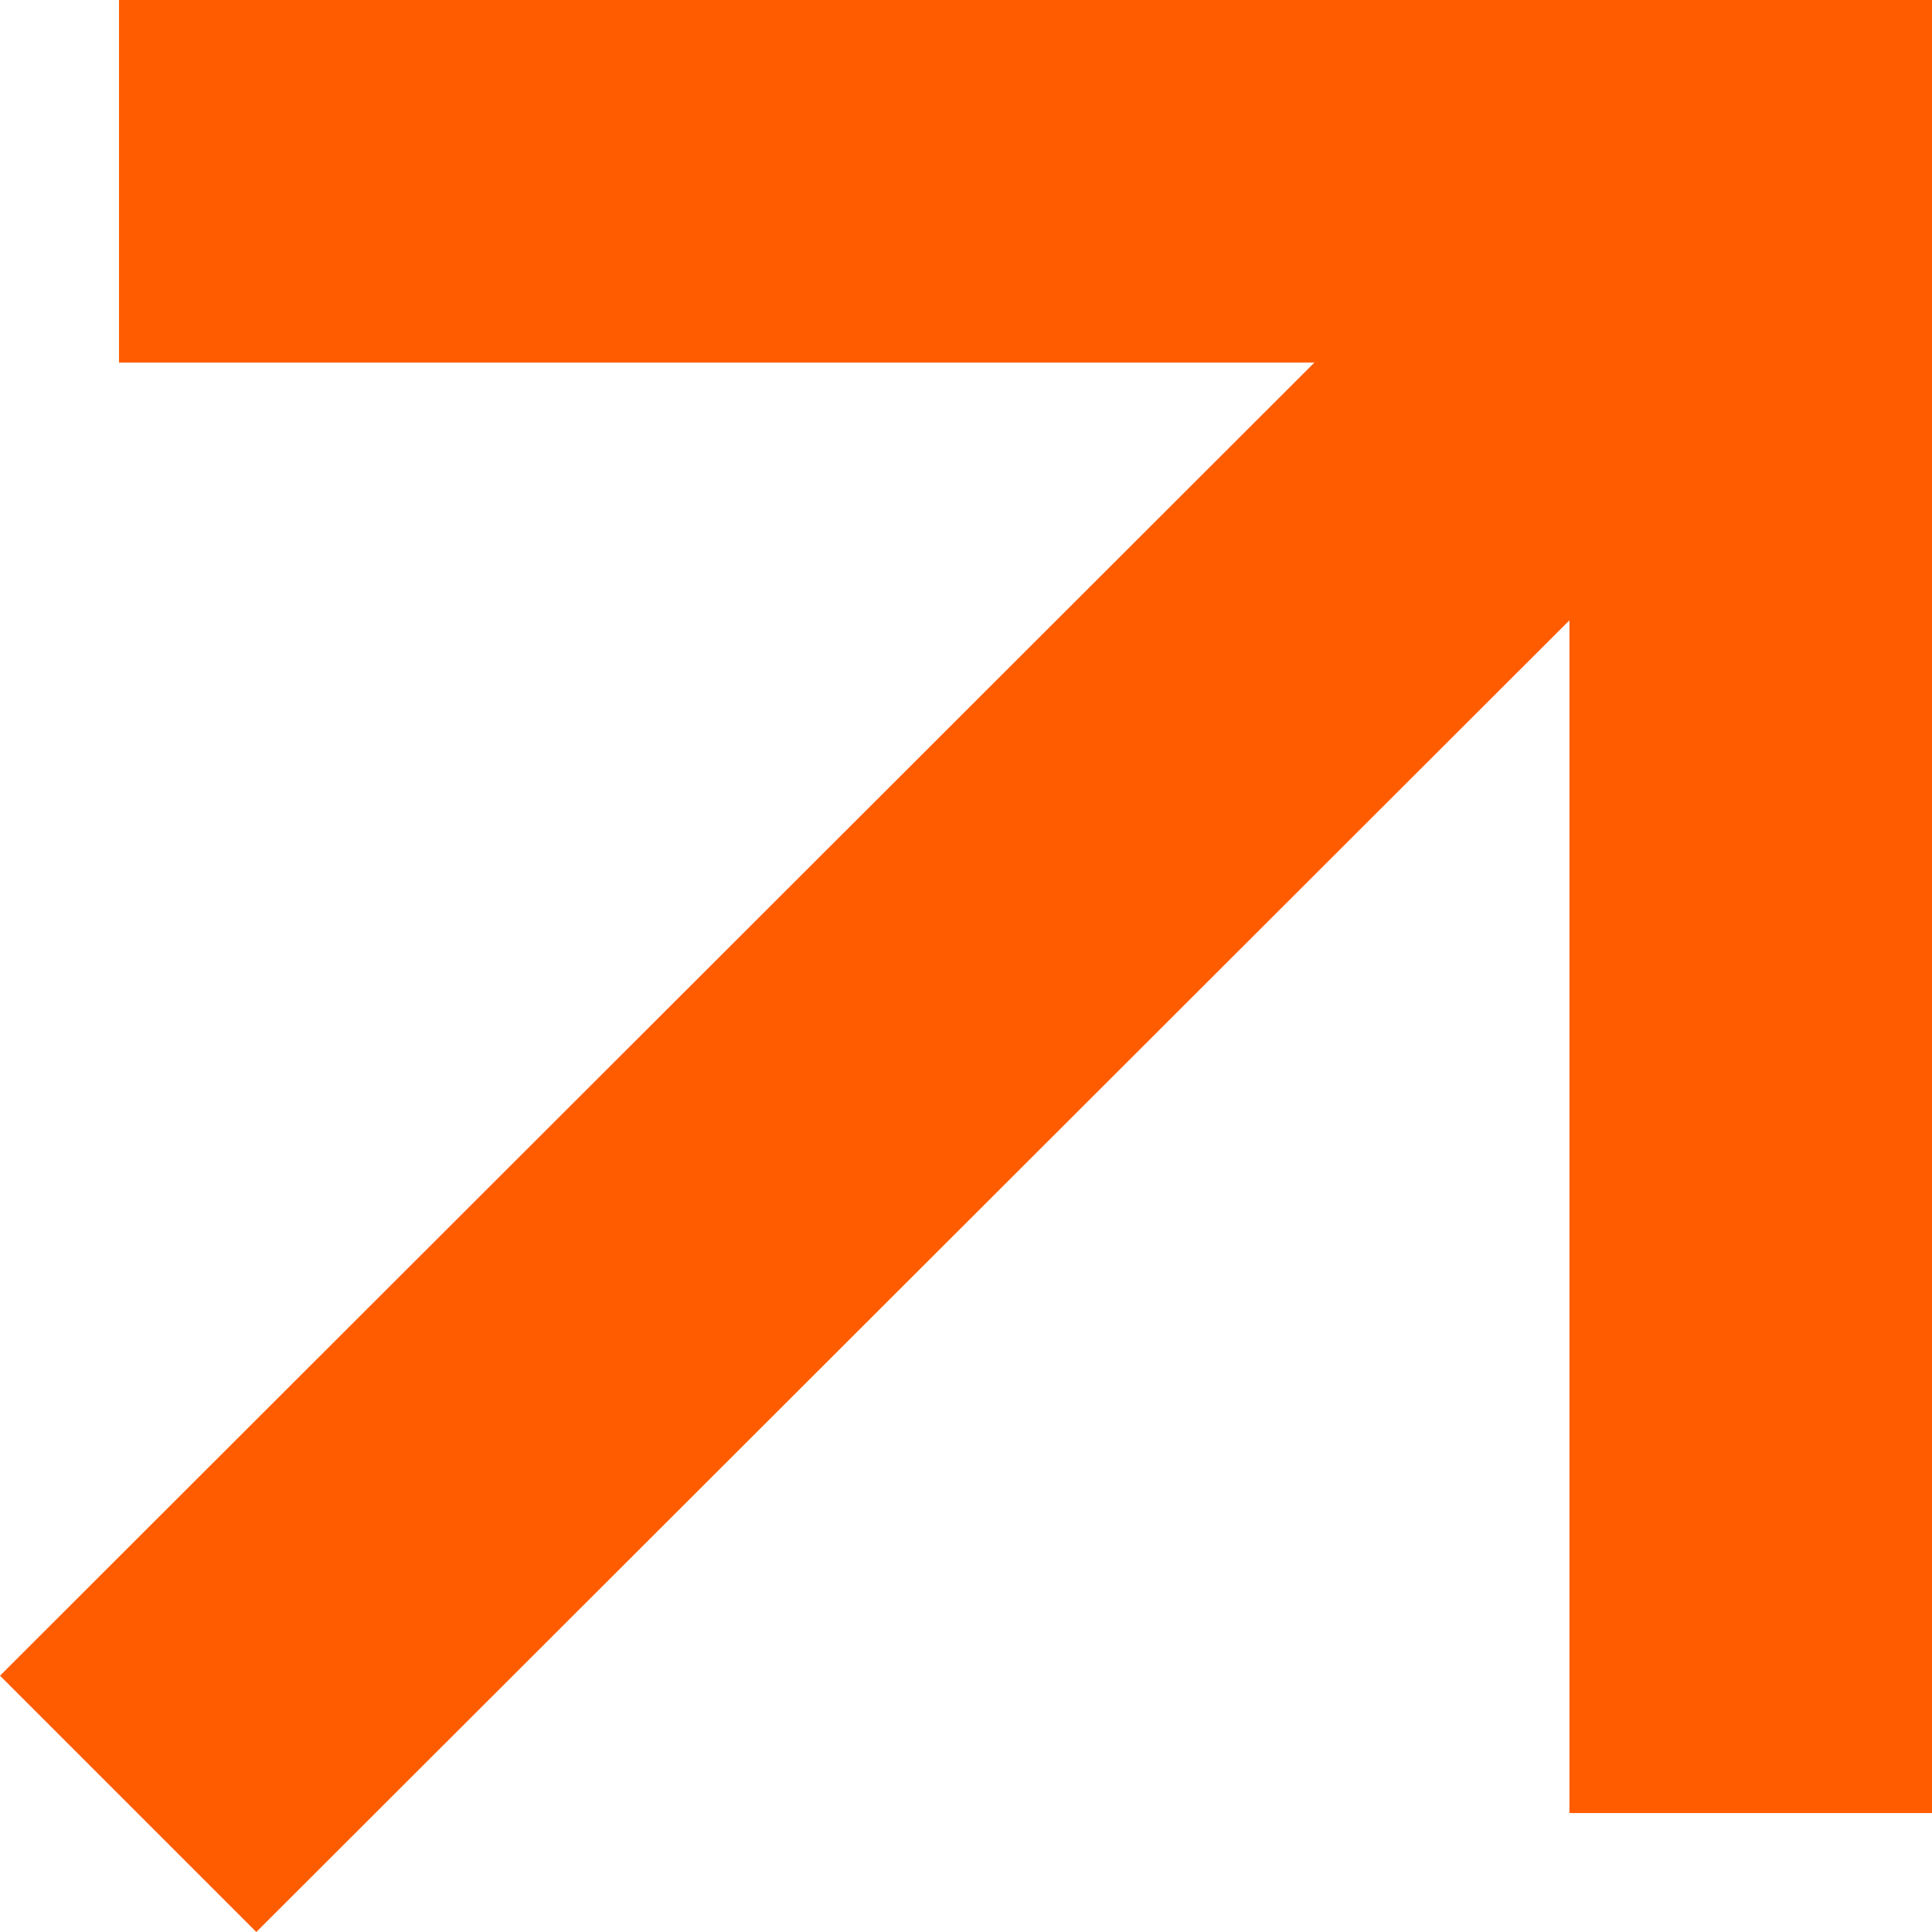 <?xml version="1.0" encoding="UTF-8"?> <svg xmlns="http://www.w3.org/2000/svg" width="12" height="12" viewBox="0 0 12 12" fill="none"> <path d="M0.739 2.25526e-05V2.252H8.164L0 10.408L1.592 12L9.748 3.853V11.261H12V0L0.739 2.25526e-05Z" fill="#FF5C00"></path> </svg> 